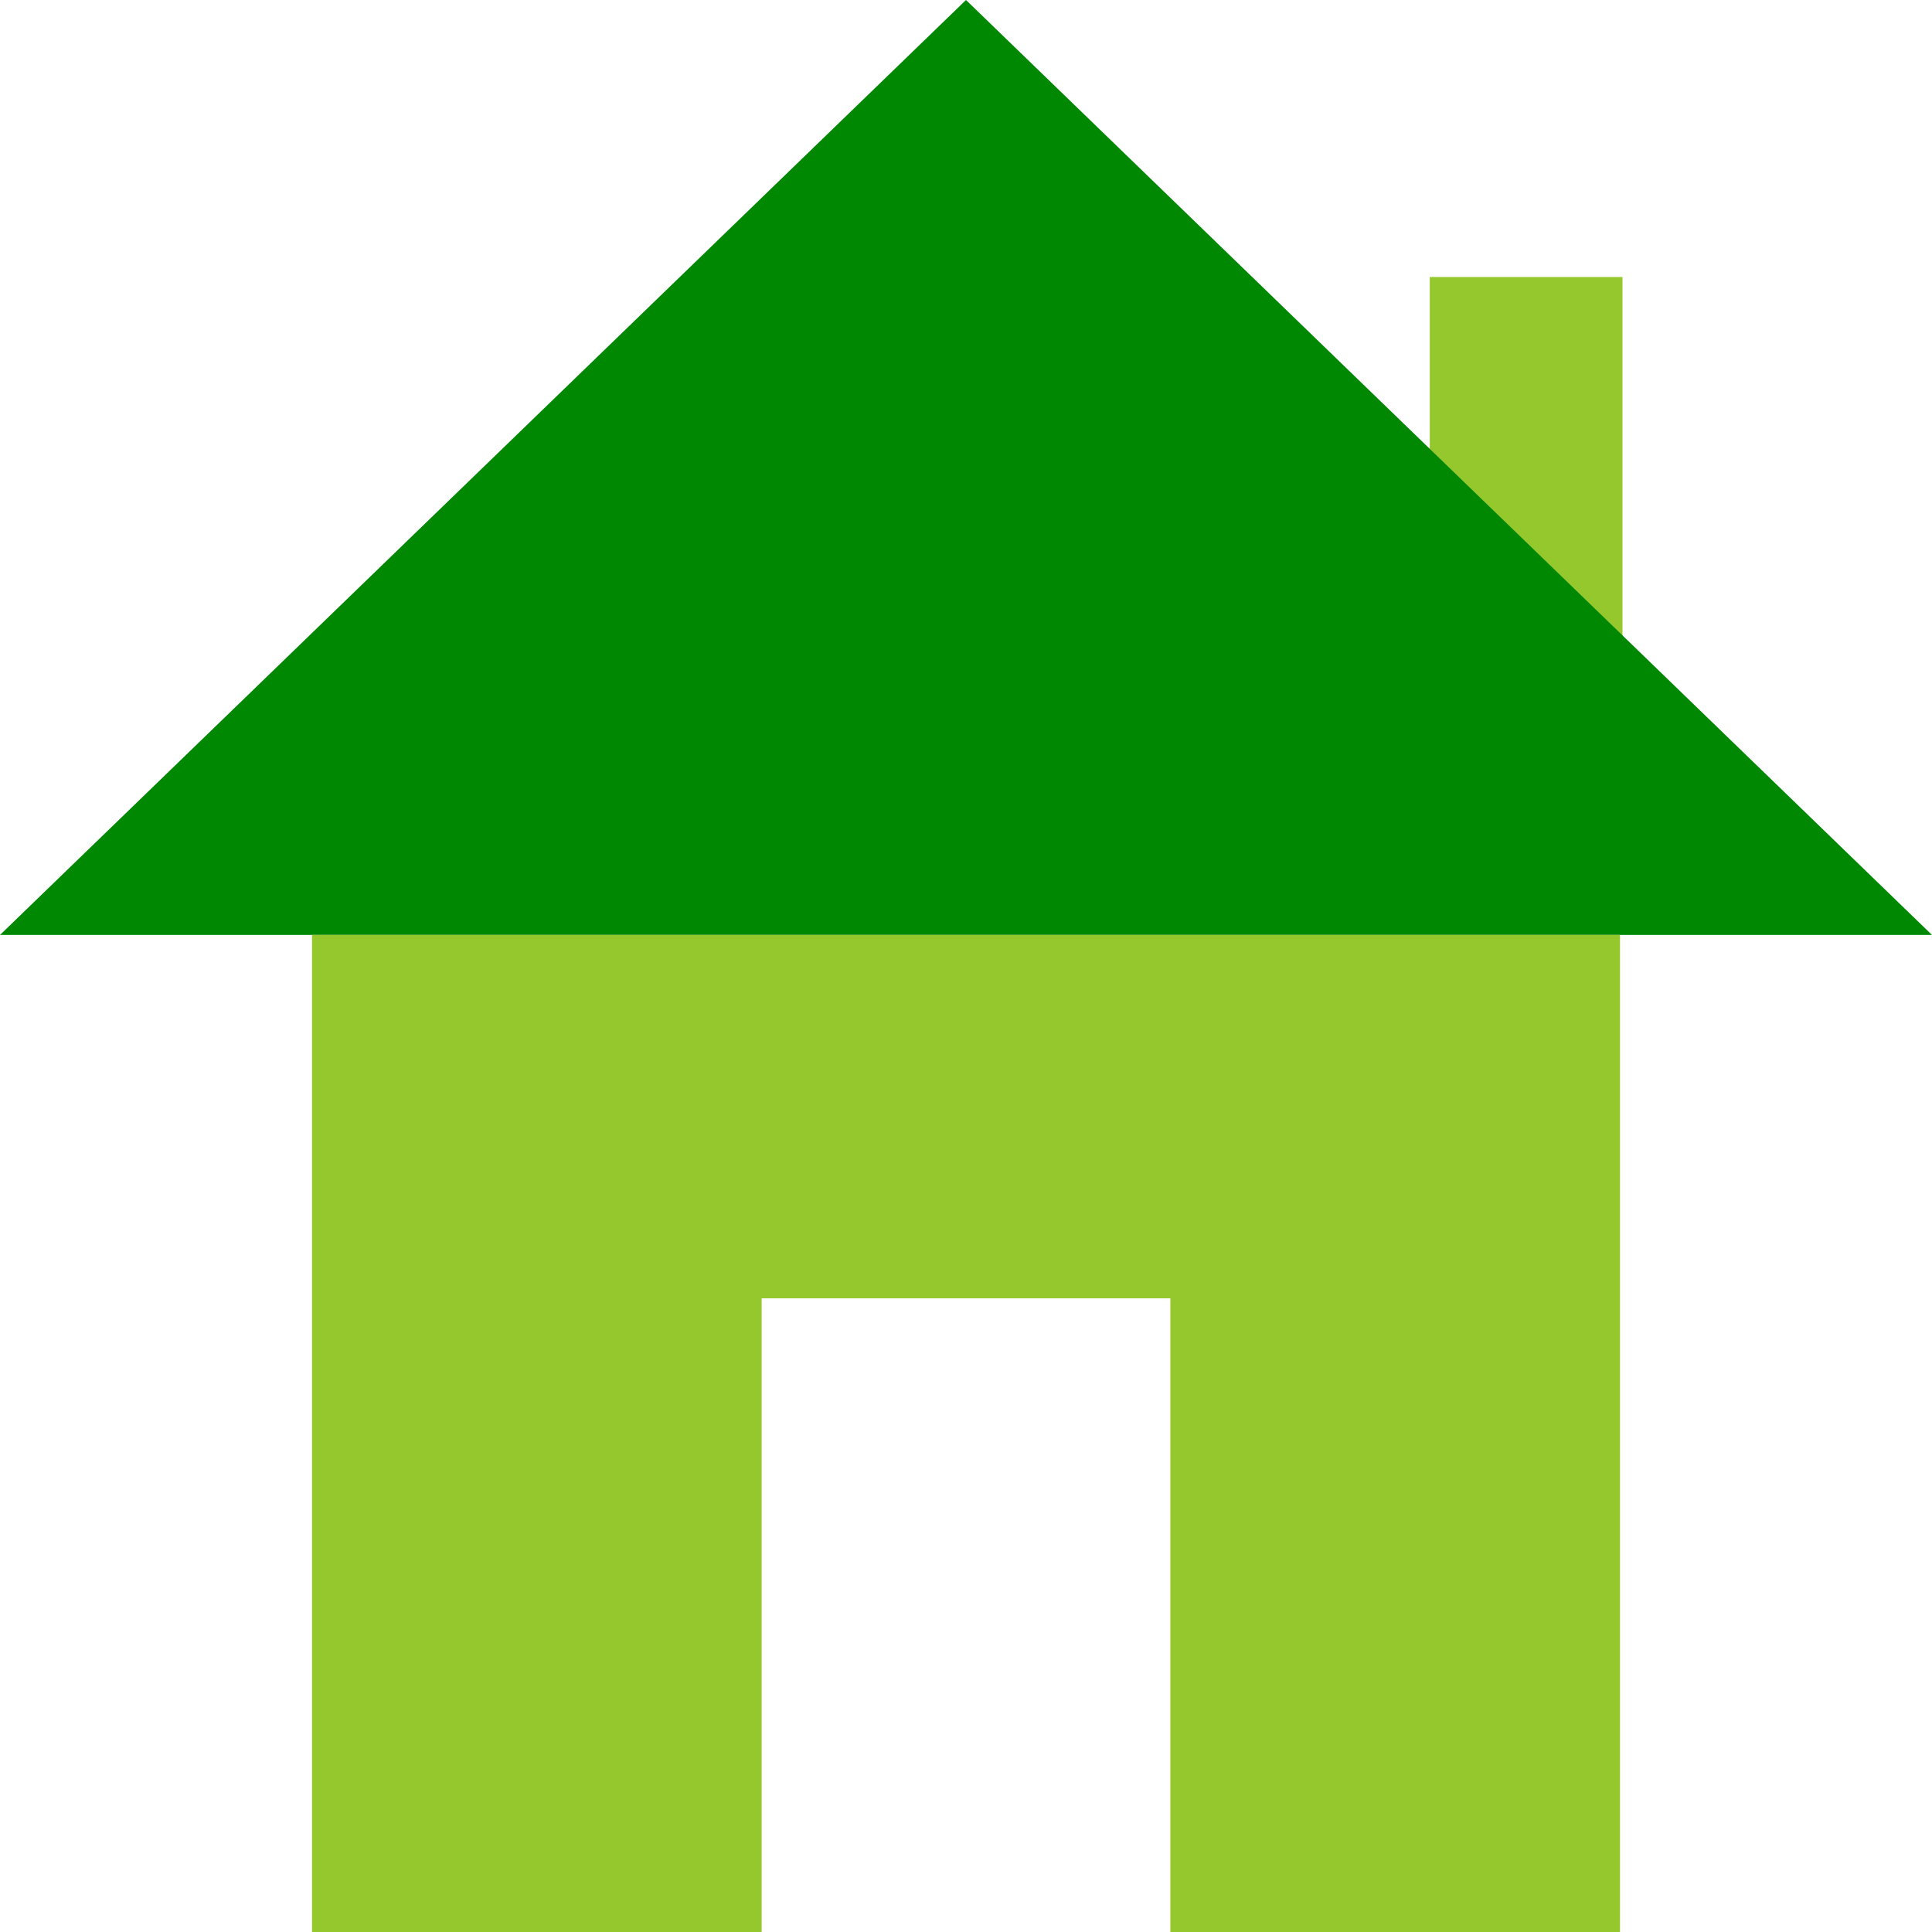 <?xml version="1.0" encoding="UTF-8"?>
<svg id="_レイヤー_1" data-name="レイヤー 1" xmlns="http://www.w3.org/2000/svg" version="1.1" viewBox="0 0 1000 1000">
  <defs>
    <style>
      .cls-1 {
        fill: #008803;
      }

      .cls-1, .cls-2 {
        stroke-width: 0px;
      }

      .cls-2 {
        fill: #95c82d;
      }
    </style>
  </defs>
  <rect class="cls-2" x="740.05" y="143.38" width="99.74" height="217.24"/>
  <polygon class="cls-1" points="500 0 0 483.93 1000 483.93 500 0"/>
  <polygon class="cls-2" points="161.49 483.93 161.49 1000 394.21 1000 394.21 672.01 605.79 672.01 605.79 1000 838.51 1000 838.51 483.93 161.49 483.93"/>
</svg>